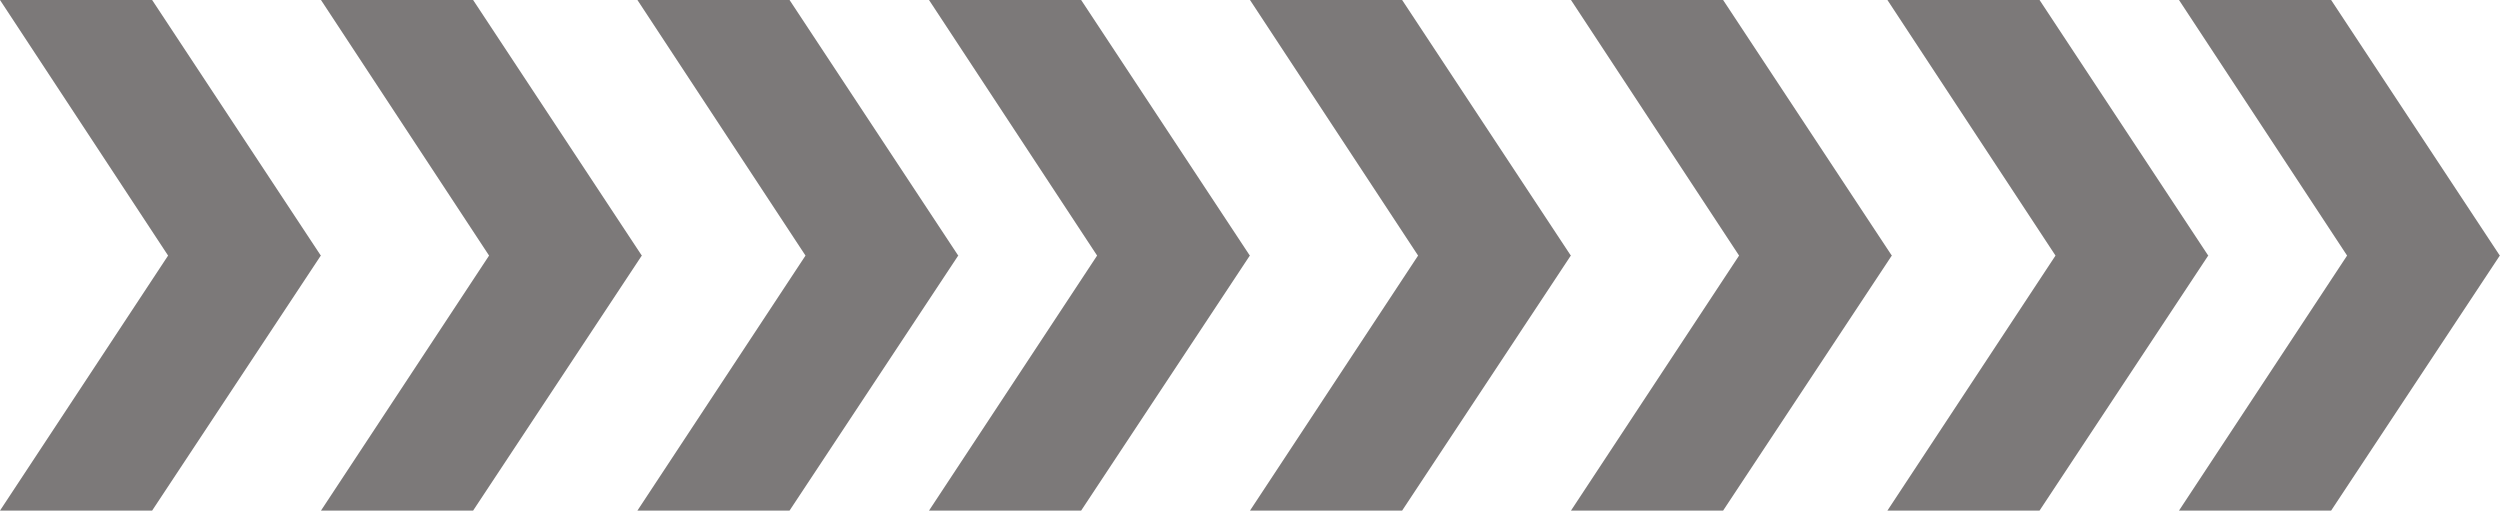 <svg xmlns="http://www.w3.org/2000/svg" width="185.546" height="37.895" viewBox="0 0 185.546 37.895">
  <g id="Group_199" data-name="Group 199" transform="translate(1483.354 1819.062) rotate(180)">
    <path id="Path_119" data-name="Path 119" d="M0,18.947l.014-.021L0,18.9ZM12.532,0,.014,18.926,12.532,37.895H23.823L11.348,18.926,23.823,0Z" transform="translate(1459.531 1781.167)" fill="#7C7979"/>
    <path id="Path_123" data-name="Path 123" d="M0,18.947l.014-.021L0,18.9ZM12.532,0,.014,18.926,12.532,37.895H23.823L11.348,18.926,23.823,0Z" transform="translate(1366.758 1781.167)" fill="#7C7979"/>
    <path id="Path_120" data-name="Path 120" d="M0,18.947l.014-.021L0,18.9ZM12.532,0,.014,18.926,12.532,37.895H23.823L11.348,18.926,23.823,0Z" transform="translate(1435.708 1781.167)" fill="#7C7979"/>
    <path id="Path_124" data-name="Path 124" d="M0,18.947l.014-.021L0,18.9ZM12.532,0,.014,18.926,12.532,37.895H23.823L11.348,18.926,23.823,0Z" transform="translate(1342.935 1781.167)" fill="#7C7979"/>
    <path id="Path_121" data-name="Path 121" d="M0,18.947l.014-.021L0,18.9ZM12.532,0,.014,18.926,12.532,37.895H23.823L11.348,18.926,23.823,0Z" transform="translate(1412.223 1781.167)" fill="#7C7979"/>
    <path id="Path_125" data-name="Path 125" d="M0,18.947l.014-.021L0,18.9ZM12.532,0,.014,18.926,12.532,37.895H23.823L11.348,18.926,23.823,0Z" transform="translate(1319.45 1781.167)" fill="#7C7979"/>
    <path id="Path_122" data-name="Path 122" d="M0,18.947l.014-.021L0,18.9ZM12.532,0,.014,18.926,12.532,37.895H23.823L11.348,18.926,23.823,0Z" transform="translate(1390.581 1781.167)" fill="#7C7979"/>
    <path id="Path_126" data-name="Path 126" d="M0,18.947l.014-.021L0,18.9ZM12.532,0,.014,18.926,12.532,37.895H23.823L11.348,18.926,23.823,0Z" transform="translate(1297.809 1781.167)" fill="#7C7979"/>
  </g>
</svg>

